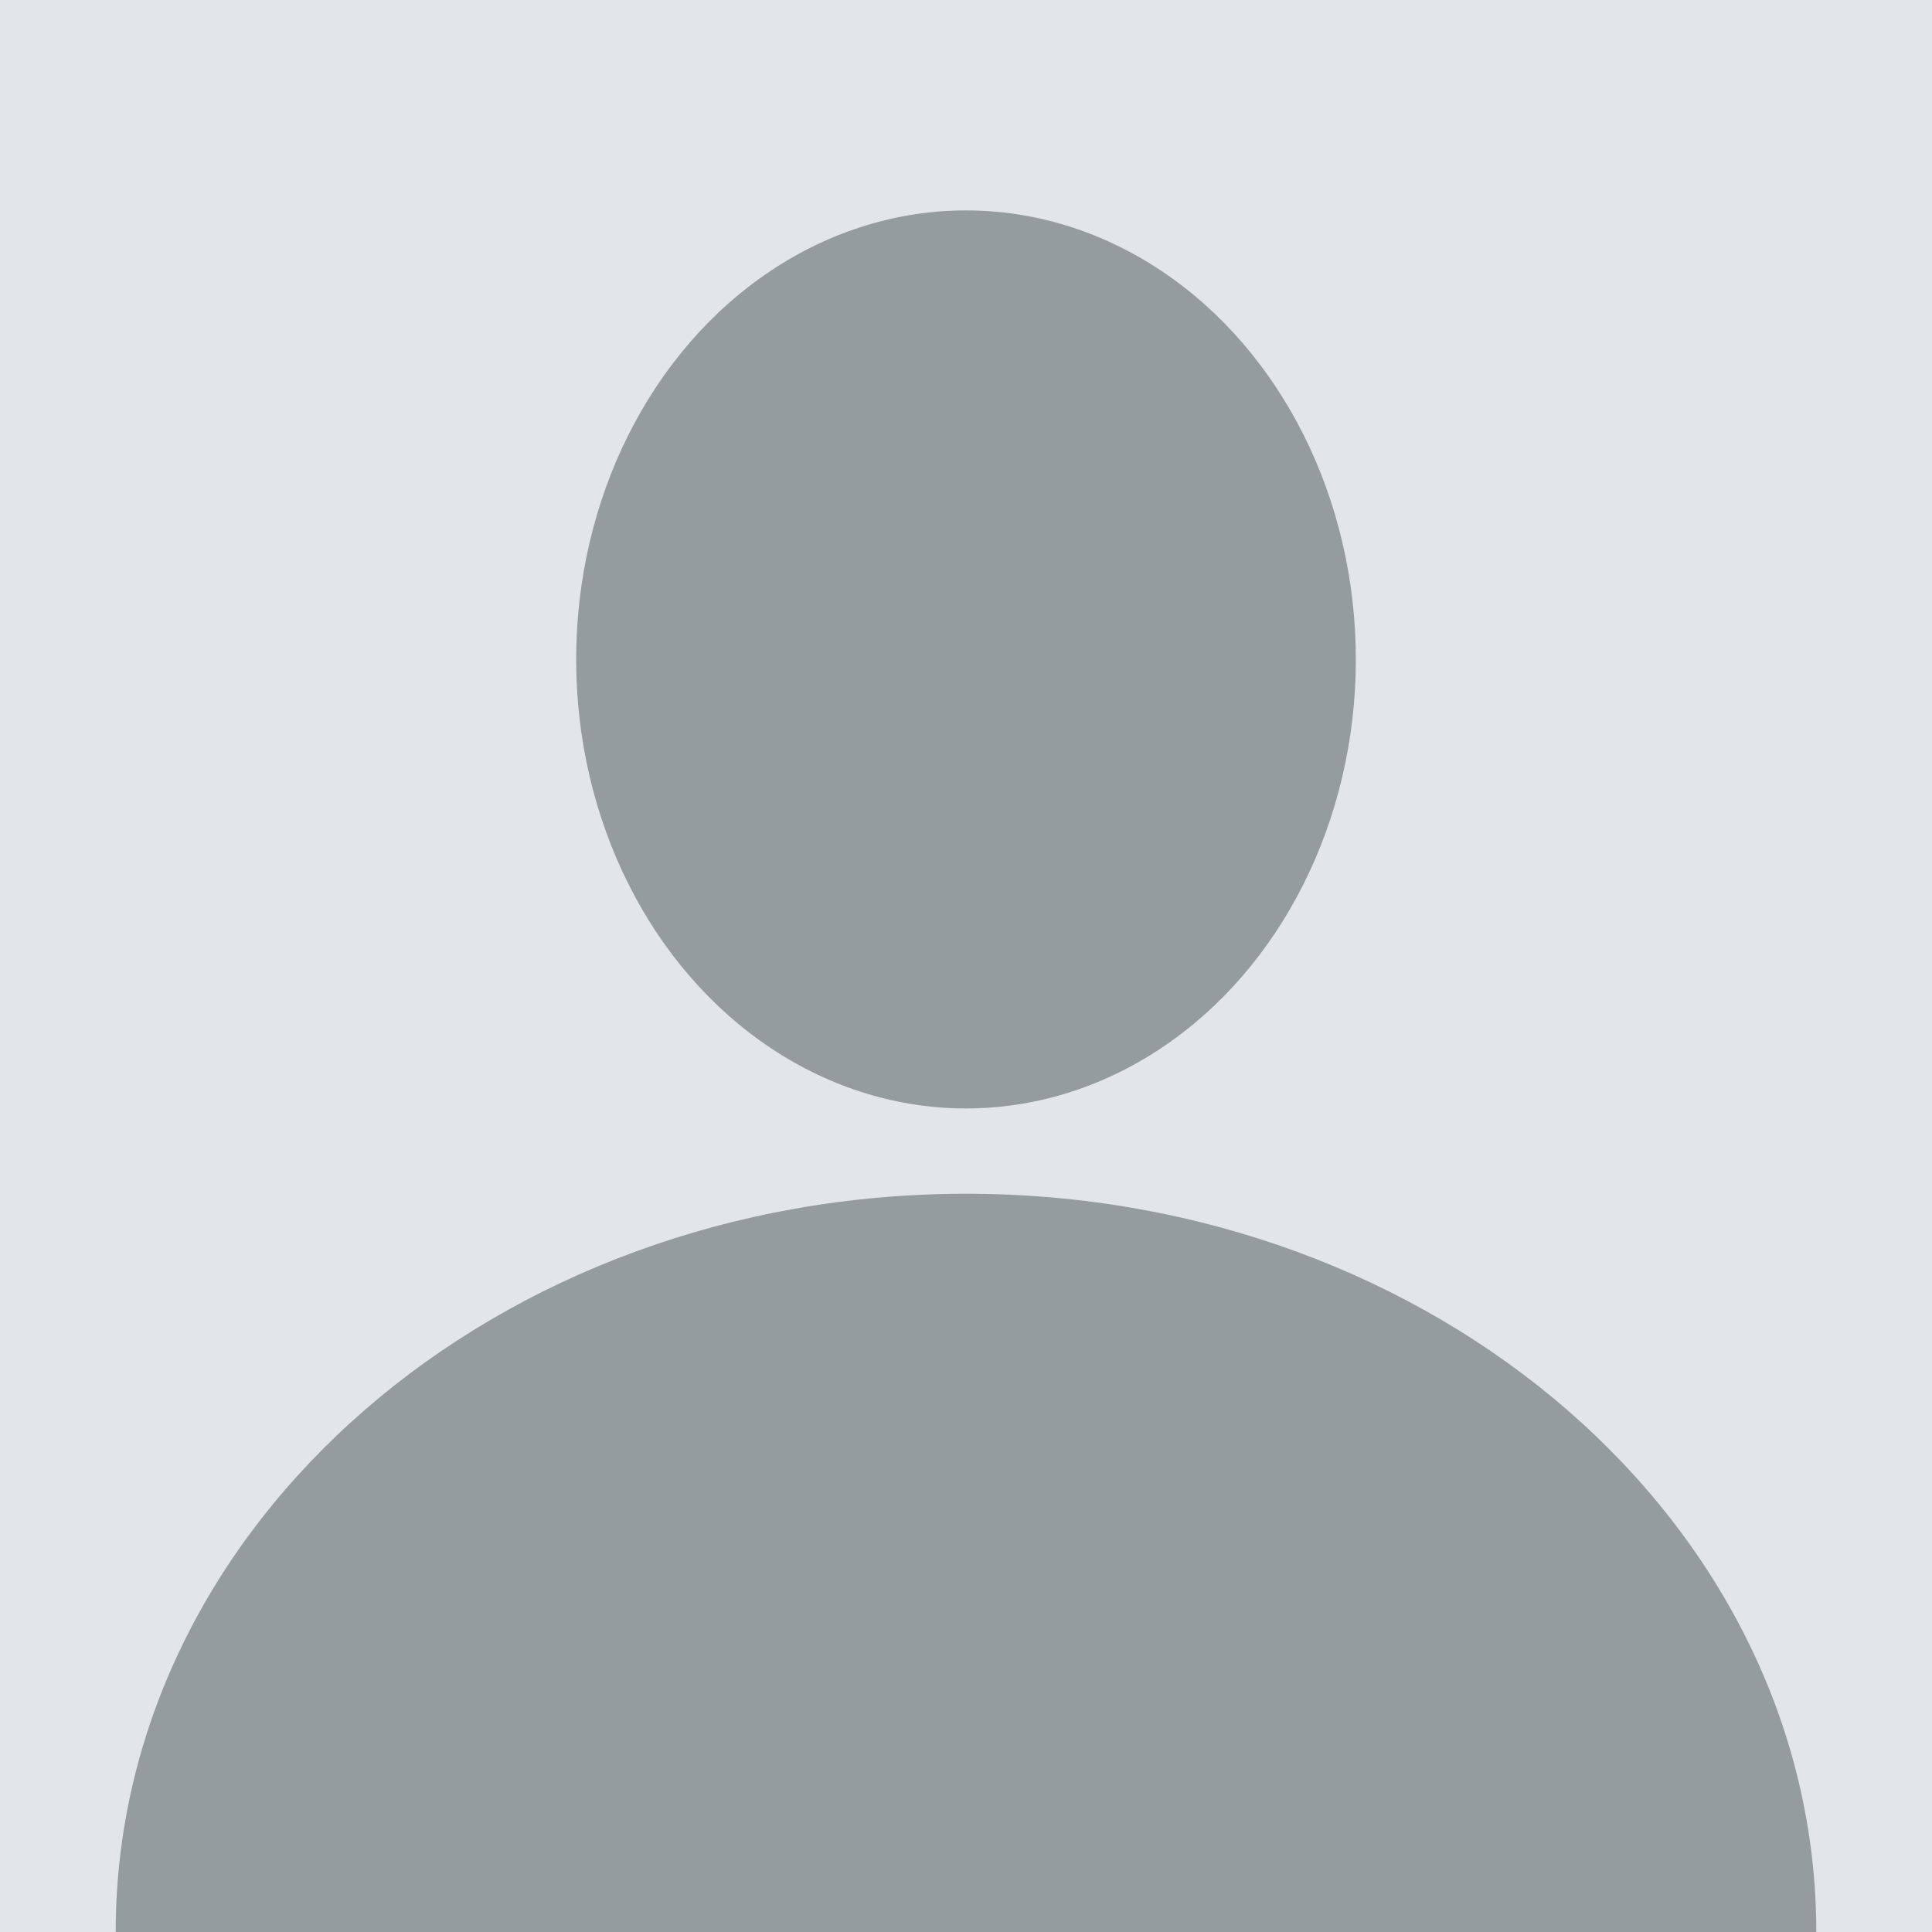 <svg xmlns="http://www.w3.org/2000/svg" width="480" height="480" viewBox="0 0 480 480">
  <g id="Group_424" data-name="Group 424" transform="translate(-3369.125 -285.388)">
    <rect id="Rectangle_399" data-name="Rectangle 399" width="480" height="480" transform="translate(3369.125 285.388)" fill="#e2e6ea"/>
    <g id="Group_423" data-name="Group 423">
      <ellipse id="Ellipse_145" data-name="Ellipse 145" cx="96.855" cy="111.557" rx="96.855" ry="111.557" transform="translate(3512.27 337.665)" fill="#959c9f"/>
      <path id="Path_703" data-name="Path 703" d="M3609.125,581.973c-116.673,0-211.255,82.118-211.255,183.415h422.509C3820.379,664.091,3725.8,581.973,3609.125,581.973Z" fill="#959c9f"/>
    </g>
  </g>
</svg>
